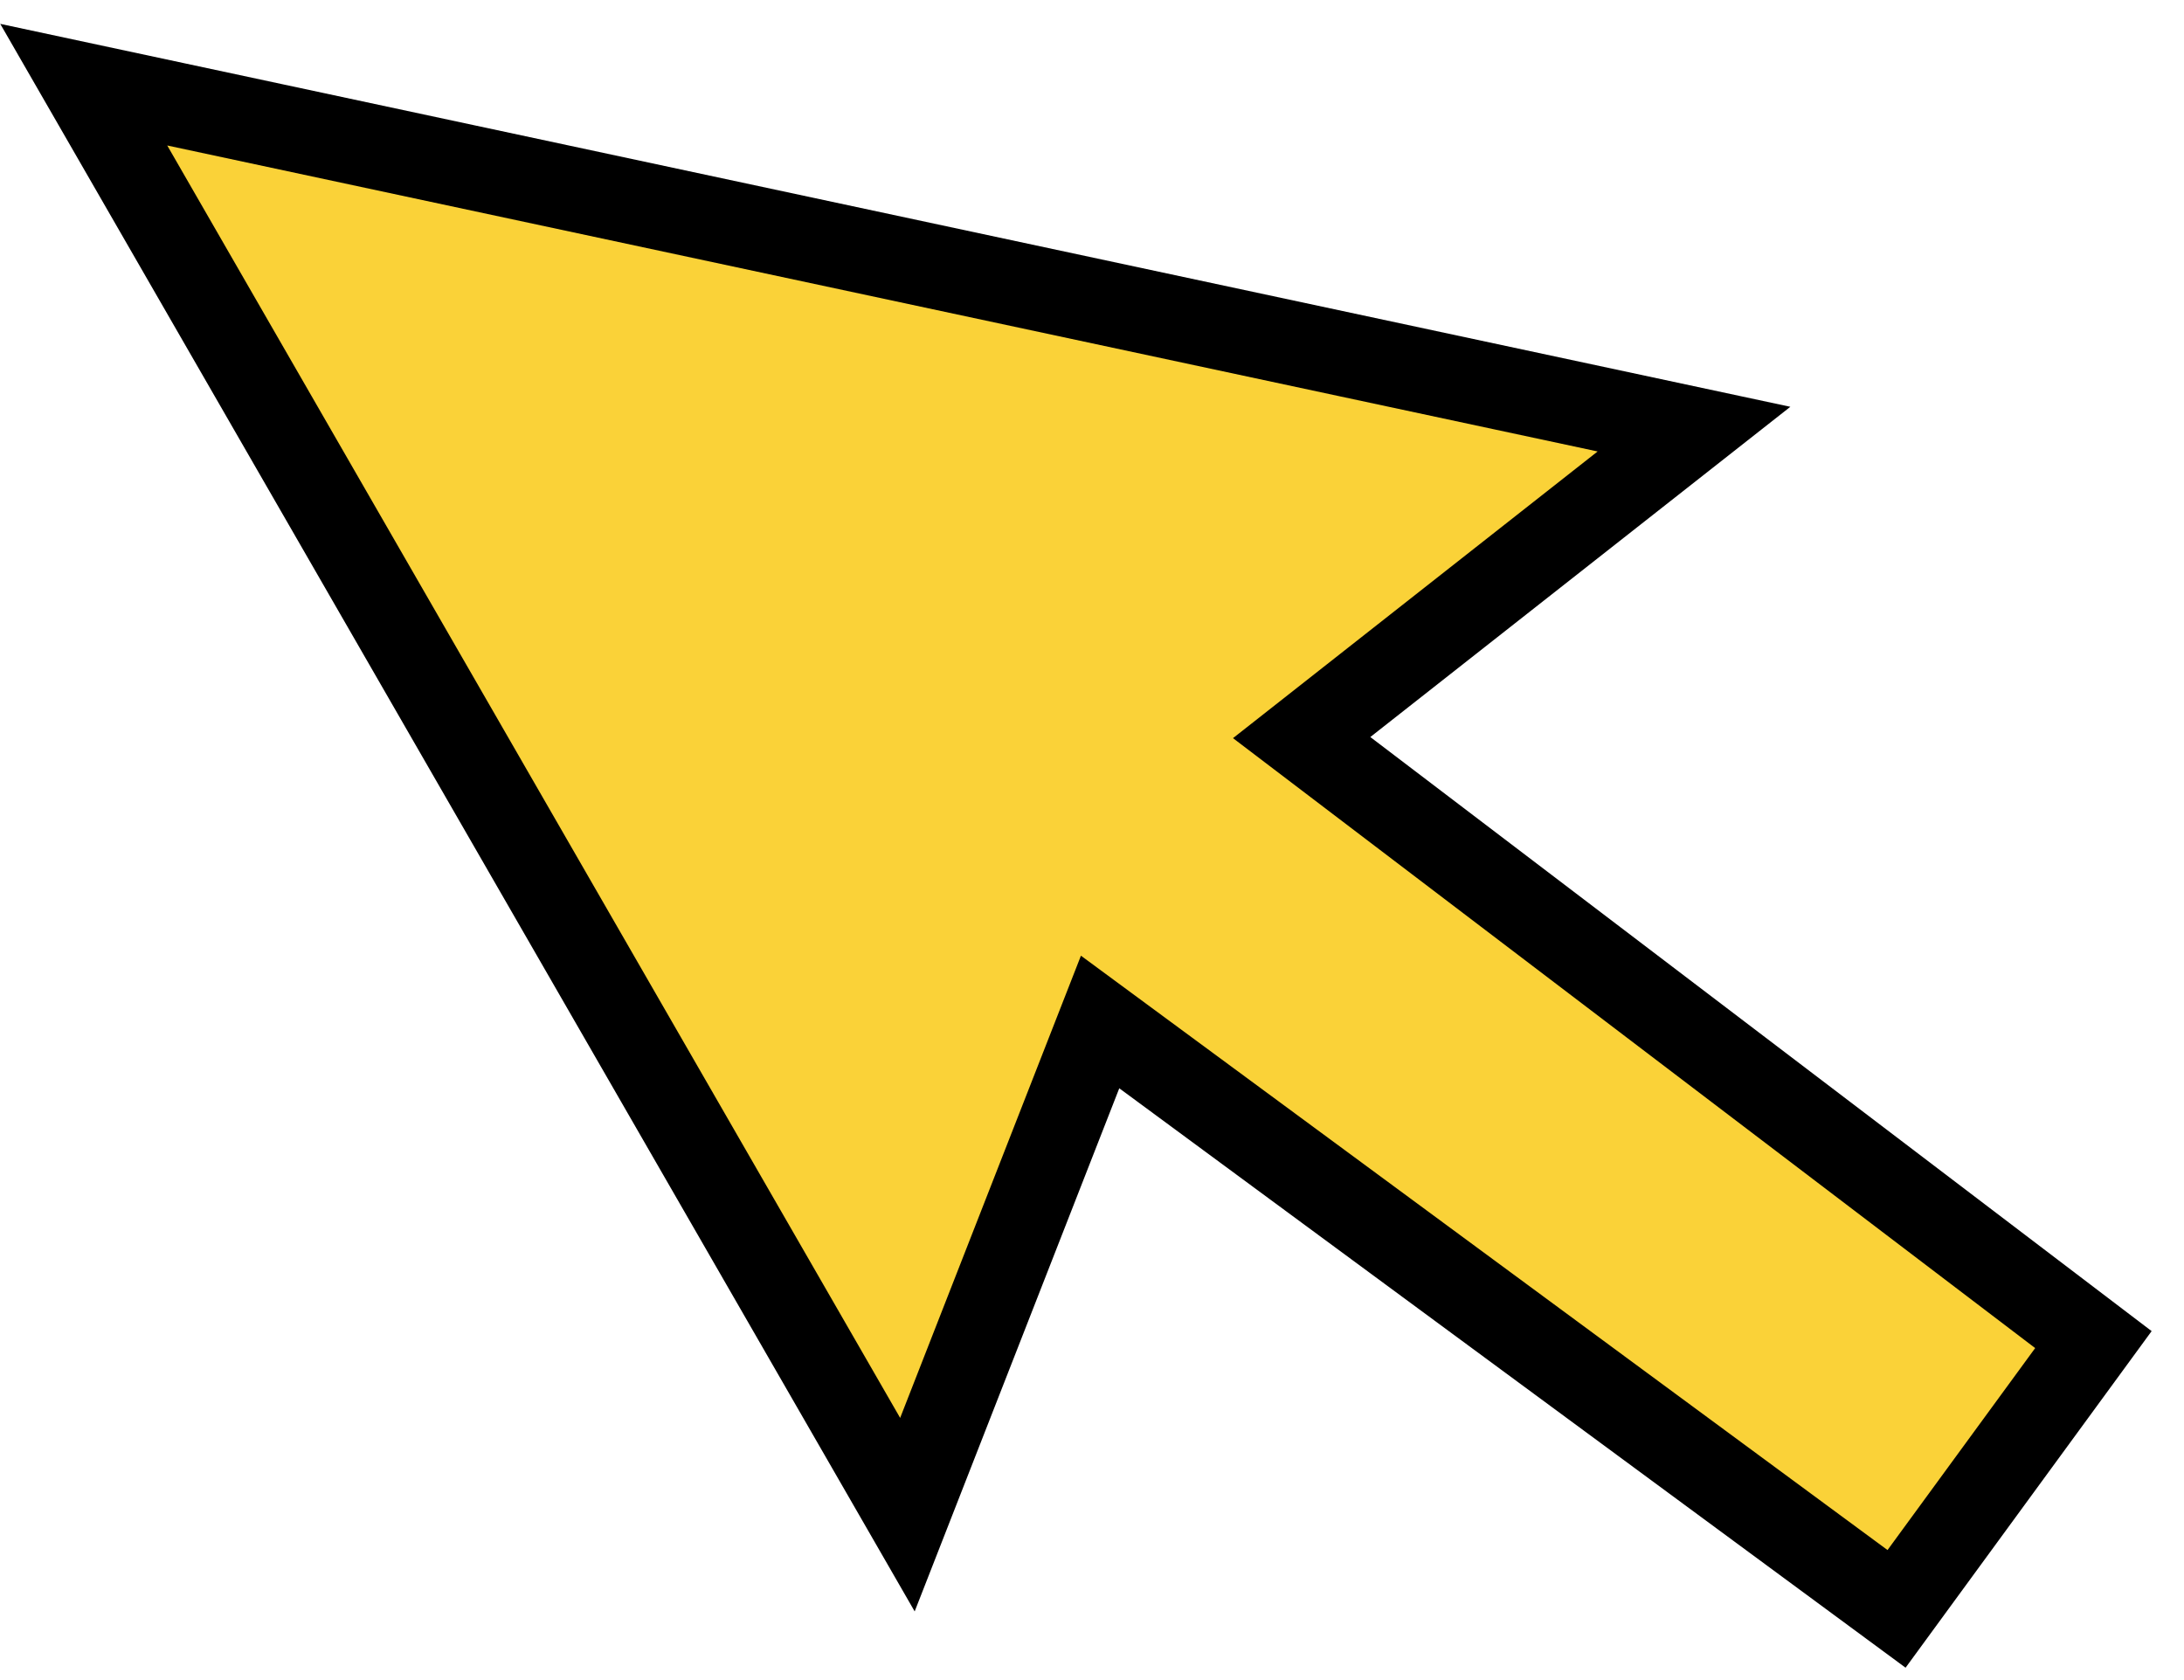 <?xml version="1.0" encoding="UTF-8"?> <svg xmlns="http://www.w3.org/2000/svg" width="52" height="40" viewBox="0 0 52 40" fill="none"><path d="M26.193 24.332L45.156 38.305L49.843 31.894L30.992 17.561L40.333 10.217L1.994 2.016L21.605 36.062L26.193 24.332Z" fill="#FAD238" stroke="black" stroke-width="2"></path></svg> 